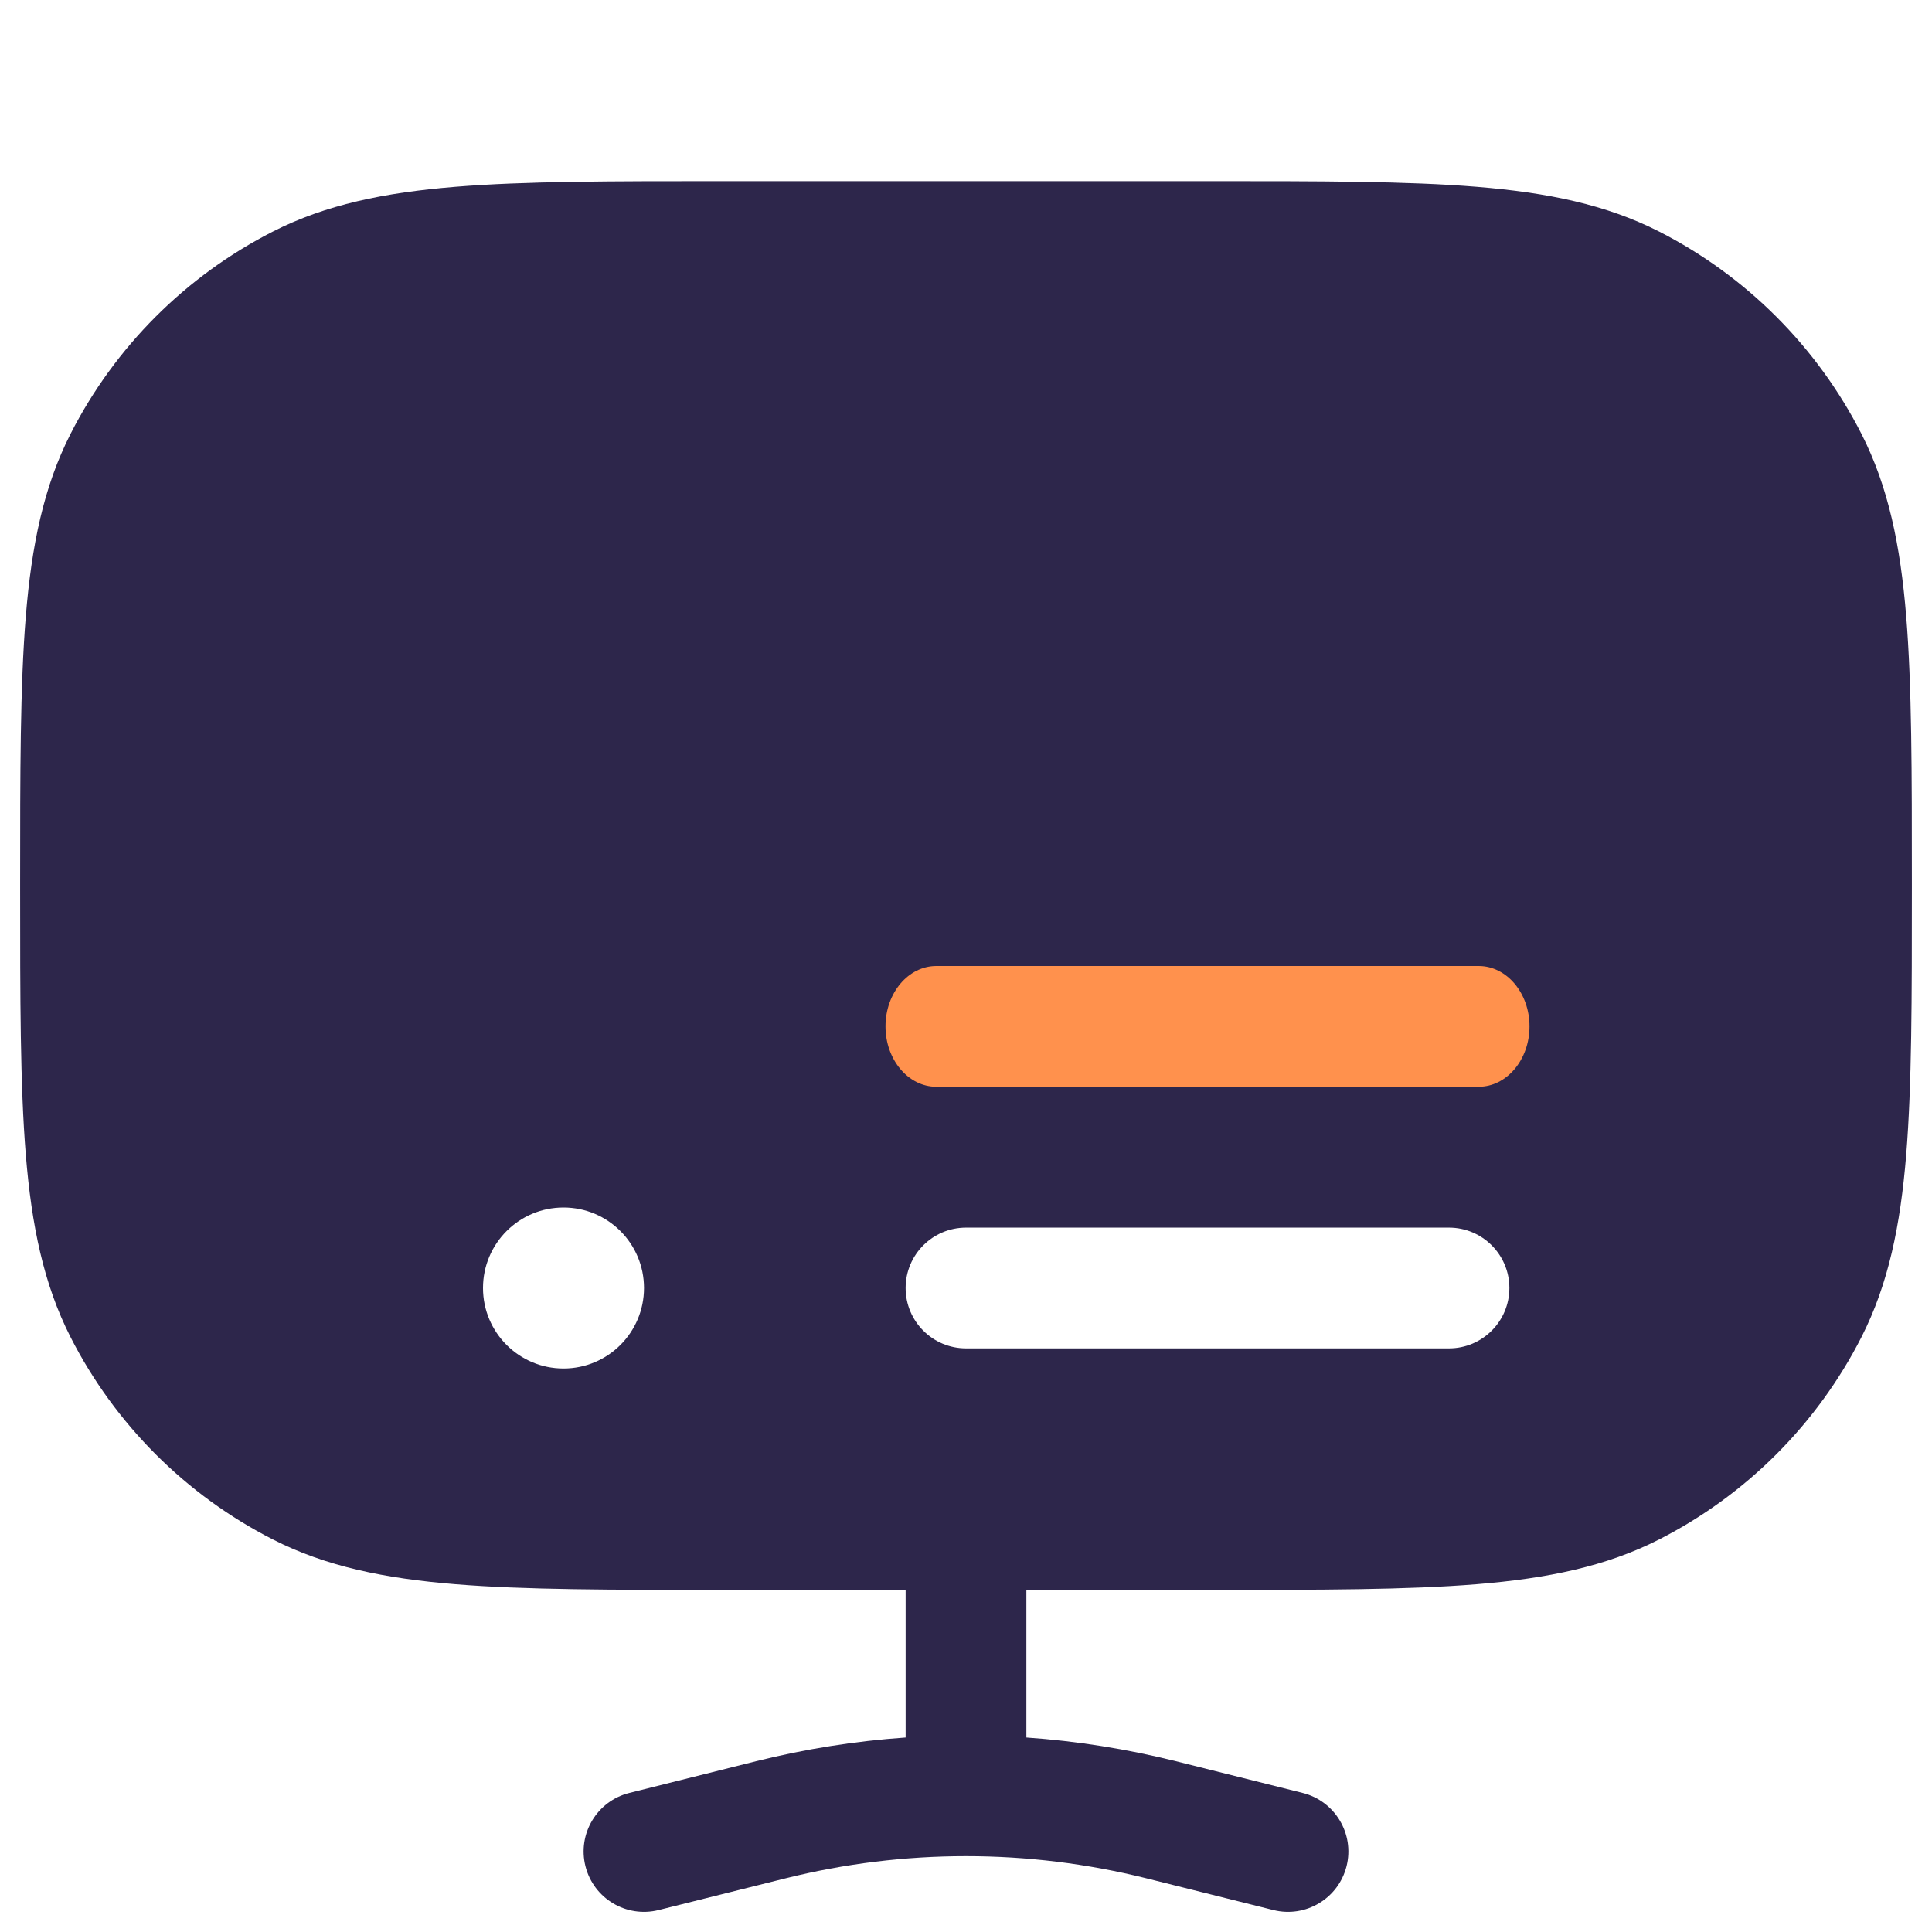 <svg width="48" height="48" viewBox="0 0 48 48" fill="none" xmlns="http://www.w3.org/2000/svg">
<g id="display-1 1">
<path id="Vector" fill-rule="evenodd" clip-rule="evenodd" d="M30.067 4.5C32.811 4.5 34.961 4.5 36.69 4.641C38.45 4.785 39.905 5.083 41.221 5.753C43.385 6.856 45.144 8.615 46.247 10.779C46.917 12.095 47.215 13.55 47.359 15.31C47.5 17.038 47.5 19.189 47.5 21.933V22.067C47.5 24.81 47.5 26.962 47.359 28.69C47.215 30.45 46.917 31.905 46.247 33.221C45.144 35.385 43.385 37.144 41.221 38.247C39.905 38.917 38.45 39.215 36.69 39.359C34.962 39.5 32.811 39.5 30.067 39.5H25.5V43.168C26.749 43.255 27.992 43.452 29.215 43.757L32.364 44.545C33.167 44.746 33.656 45.56 33.455 46.364C33.254 47.167 32.44 47.656 31.636 47.455L28.487 46.668C27.014 46.3 25.507 46.116 24 46.116C22.493 46.116 20.986 46.3 19.513 46.668L16.364 47.455C15.56 47.656 14.746 47.167 14.545 46.364C14.344 45.56 14.832 44.746 15.636 44.545L18.785 43.757C20.008 43.452 21.251 43.255 22.5 43.168V39.5H17.933C15.19 39.5 13.039 39.5 11.31 39.359C9.55 39.215 8.095 38.917 6.779 38.247C4.615 37.144 2.856 35.385 1.753 33.221C1.083 31.905 0.785 30.45 0.641 28.69C0.5 26.961 0.5 24.811 0.5 22.067V21.933C0.5 19.189 0.5 17.039 0.641 15.31C0.785 13.55 1.083 12.095 1.753 10.779C2.856 8.615 4.615 6.856 6.779 5.753C8.095 5.083 9.55 4.785 11.31 4.641C13.039 4.5 15.189 4.5 17.933 4.5H30.067ZM22.5 32C22.5 32.828 23.172 33.5 24 33.5H36C36.828 33.5 37.5 32.828 37.5 32C37.5 31.172 36.828 30.5 36 30.5H24C23.172 30.5 22.5 31.172 22.5 32ZM16 32C16 33.105 15.105 34 14 34C12.895 34 12 33.105 12 32C12 30.895 12.895 30 14 30C15.105 30 16 30.895 16 32Z" fill="#2D264B"/>
<path id="Vector_2" d="M22 25.5C22 24.672 22.566 24 23.263 24H36.737C37.434 24 38 24.672 38 25.5C38 26.328 37.434 27 36.737 27H23.263C22.566 27 22 26.328 22 25.5Z" fill="#FF914D"/>
</g>
</svg>
